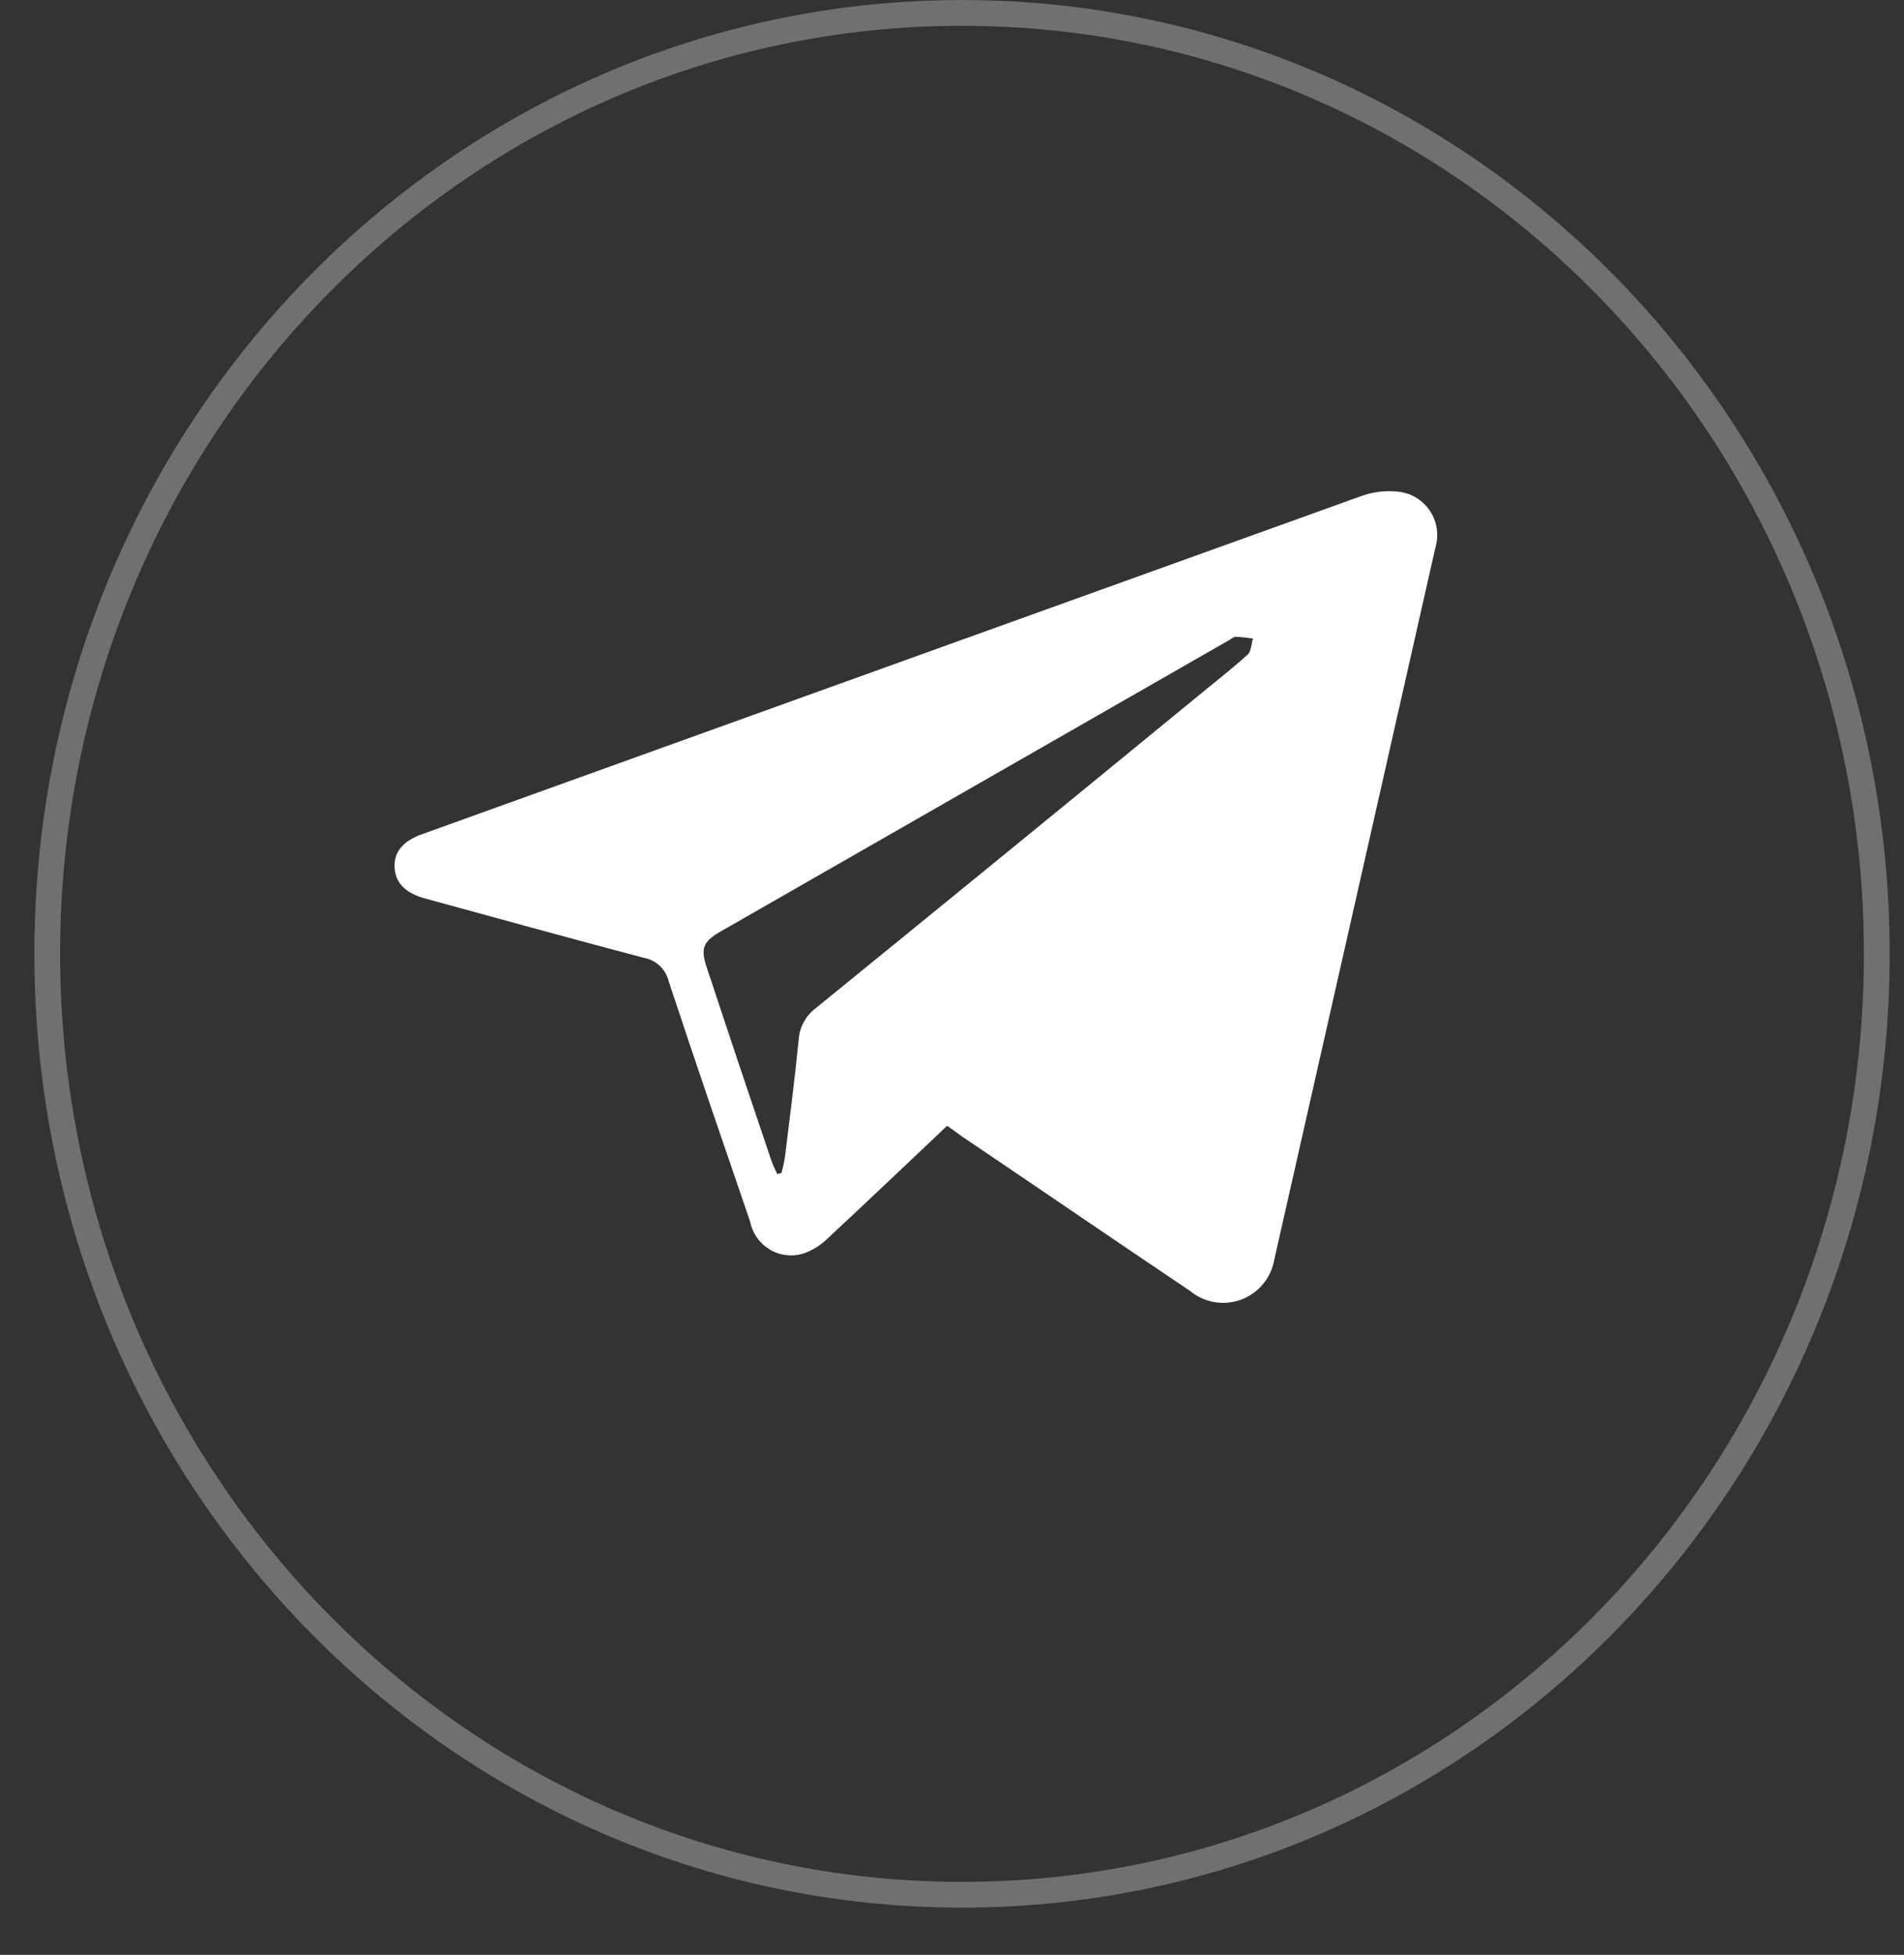 <svg xmlns="http://www.w3.org/2000/svg" width="38" height="39" viewBox="0 0 38 39" fill="none"><rect x="0" y="0" width="38" height="39" fill="#333333" stroke="none"/><path d="M18.903 22.46C18.106 23.214 17.321 23.961 16.527 24.699C16.383 24.843 16.207 24.952 16.013 25.016C15.902 25.047 15.787 25.054 15.673 25.038C15.559 25.022 15.45 24.983 15.353 24.922C15.255 24.862 15.171 24.782 15.105 24.688C15.04 24.594 14.994 24.488 14.972 24.375C14.426 22.778 13.876 21.186 13.347 19.58C13.318 19.461 13.256 19.353 13.167 19.269C13.078 19.185 12.966 19.129 12.846 19.108C11.393 18.725 9.943 18.324 8.493 17.928C8.093 17.82 7.894 17.619 7.876 17.311C7.857 17.002 8.042 16.777 8.423 16.643C14.663 14.396 20.903 12.15 27.143 9.906C27.393 9.811 27.663 9.779 27.929 9.812C28.053 9.828 28.173 9.871 28.279 9.938C28.385 10.005 28.475 10.095 28.544 10.2C28.612 10.305 28.657 10.424 28.675 10.548C28.693 10.672 28.684 10.799 28.649 10.919C27.576 15.662 26.504 20.402 25.43 25.139C25.398 25.317 25.321 25.483 25.204 25.622C25.088 25.761 24.938 25.866 24.768 25.929C24.599 25.991 24.416 26.008 24.238 25.978C24.06 25.948 23.892 25.871 23.753 25.756C22.233 24.735 20.721 23.699 19.206 22.677L18.903 22.46ZM15.515 23.421L15.596 23.403C15.624 23.305 15.646 23.206 15.663 23.106C15.759 22.324 15.861 21.54 15.939 20.752C15.945 20.629 15.979 20.509 16.037 20.4C16.094 20.29 16.175 20.195 16.273 20.12C18.819 18.05 21.361 15.975 23.898 13.895C24.231 13.619 24.576 13.354 24.899 13.061C24.972 12.996 24.974 12.849 25.007 12.739C24.889 12.725 24.775 12.707 24.656 12.704C24.621 12.704 24.581 12.742 24.543 12.764L14.375 18.588C14.029 18.789 13.978 18.922 14.107 19.308C14.532 20.592 14.96 21.871 15.392 23.146C15.427 23.242 15.468 23.335 15.515 23.426V23.421Z" fill="white"></path><path d="M19.2 37.801C29.283 37.801 37.457 29.396 37.457 19.029C37.457 8.662 29.283 0.258 19.2 0.258C9.117 0.258 0.943 8.662 0.943 19.029C0.943 29.396 9.117 37.801 19.2 37.801Z" stroke="#707070" stroke-width="0.514"></path></svg>
